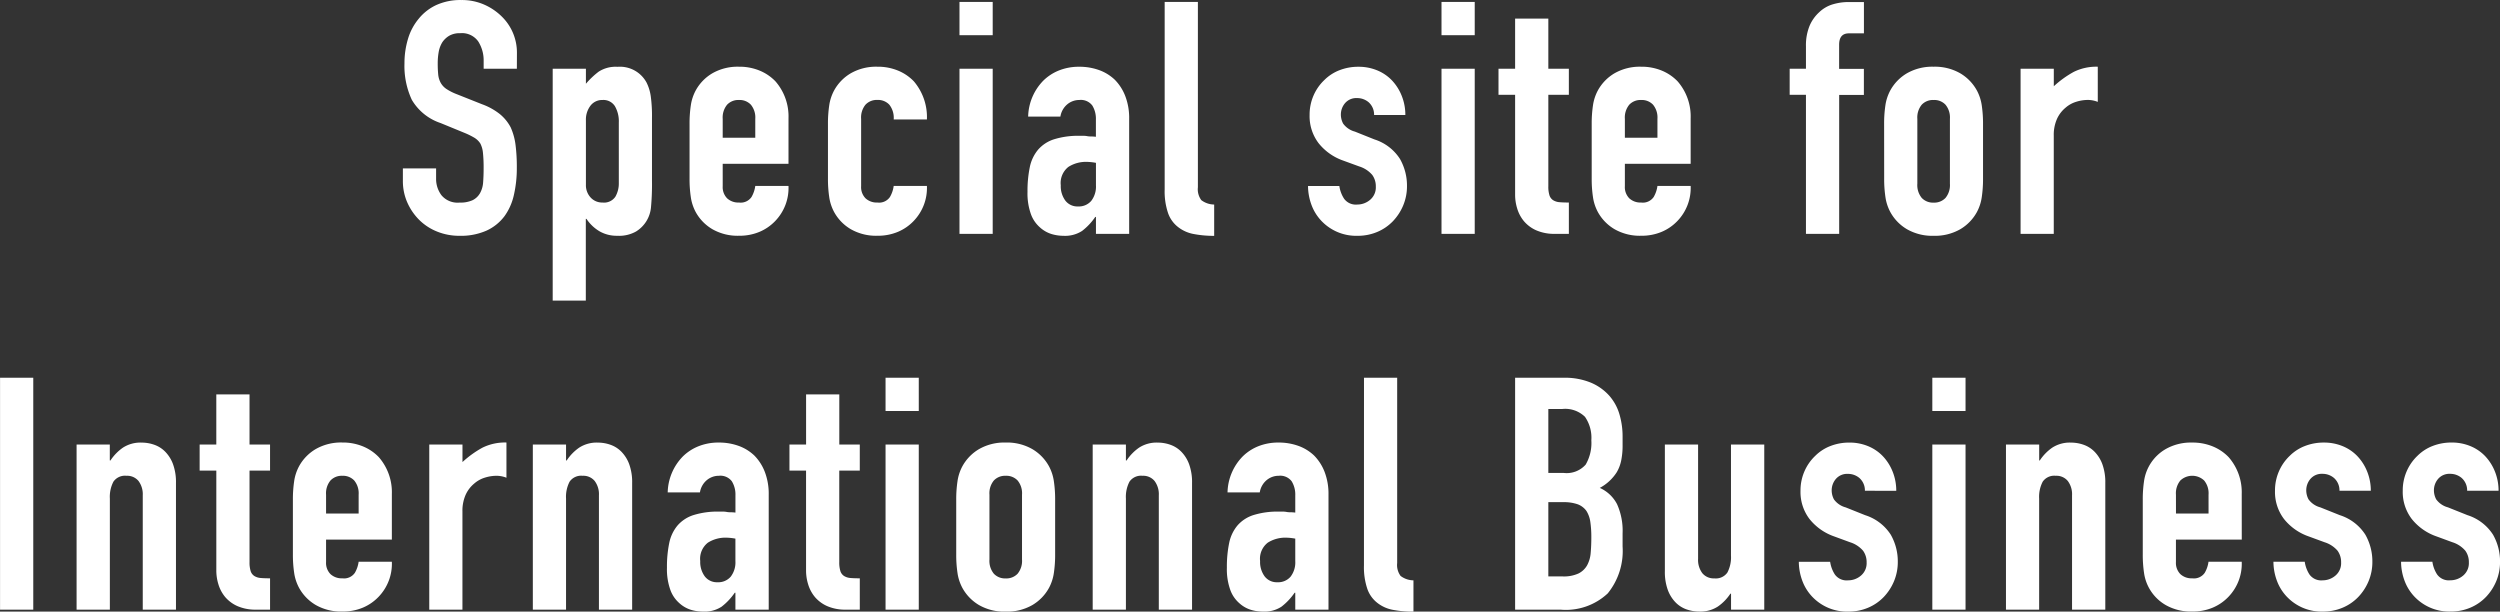 <svg xmlns="http://www.w3.org/2000/svg" width="199.576" height="48.824" viewBox="0 0 199.576 48.824"><rect x="0" y="0" width="199.576" height="48.824" fill="#333333" stroke="none"/><path d="M-58.175-13.182h-2.652v-.6a2.832,2.832,0,0,0-.429-1.573,1.587,1.587,0,0,0-1.443-.663,1.668,1.668,0,0,0-.884.208,1.743,1.743,0,0,0-.546.52,2.2,2.2,0,0,0-.286.767,5.008,5.008,0,0,0-.078.9,8.79,8.79,0,0,0,.039.91,1.727,1.727,0,0,0,.195.65,1.446,1.446,0,0,0,.455.494,4.18,4.18,0,0,0,.819.416l2.028.806a5.028,5.028,0,0,1,1.43.793A3.428,3.428,0,0,1-58.669-8.5a4.922,4.922,0,0,1,.39,1.417,14.023,14.023,0,0,1,.1,1.807,9.528,9.528,0,0,1-.234,2.171,4.573,4.573,0,0,1-.754,1.7A3.743,3.743,0,0,1-60.593-.26a5.044,5.044,0,0,1-2.158.416,4.721,4.721,0,0,1-1.794-.338,4.267,4.267,0,0,1-1.43-.936,4.555,4.555,0,0,1-.949-1.391,4.224,4.224,0,0,1-.351-1.729v-.988h2.652v.832a2.166,2.166,0,0,0,.429,1.313,1.671,1.671,0,0,0,1.443.585A2.327,2.327,0,0,0-61.7-2.691a1.4,1.4,0,0,0,.585-.559,2.053,2.053,0,0,0,.247-.871q.039-.507.039-1.131a11.208,11.208,0,0,0-.052-1.2,2.058,2.058,0,0,0-.208-.754,1.462,1.462,0,0,0-.481-.468,6.164,6.164,0,0,0-.793-.39l-1.9-.78a4.2,4.2,0,0,1-2.3-1.859,6.4,6.4,0,0,1-.585-2.9,6.725,6.725,0,0,1,.286-1.976A4.5,4.5,0,0,1-66-17.186a3.932,3.932,0,0,1,1.391-1.079,4.643,4.643,0,0,1,2.015-.4,4.4,4.4,0,0,1,1.807.364,4.655,4.655,0,0,1,1.417.962,4.017,4.017,0,0,1,1.2,2.86Zm2.86,18.512V-13.182h2.652v1.2a6.525,6.525,0,0,1,1.014-.962,2.483,2.483,0,0,1,1.508-.39,2.412,2.412,0,0,1,2.314,1.248A3.525,3.525,0,0,1-47.489-11a11.534,11.534,0,0,1,.1,1.742v5.018a19.872,19.872,0,0,1-.078,2.106,2.529,2.529,0,0,1-1.2,1.95,2.776,2.776,0,0,1-1.508.338,2.742,2.742,0,0,1-1.391-.351,3.207,3.207,0,0,1-1.053-1h-.052V5.33Zm5.278-14.222a2.406,2.406,0,0,0-.312-1.3,1.083,1.083,0,0,0-.988-.494,1.171,1.171,0,0,0-.962.455,1.836,1.836,0,0,0-.364,1.183v5.122A1.444,1.444,0,0,0-52.286-2.9a1.244,1.244,0,0,0,.949.4,1.086,1.086,0,0,0,1.027-.468,2.128,2.128,0,0,0,.273-1.092Zm13.546,3.3h-5.252V-3.8a1.273,1.273,0,0,0,.351.962,1.311,1.311,0,0,0,.949.338,1.045,1.045,0,0,0,1-.442,2.378,2.378,0,0,0,.3-.884h2.652a3.8,3.8,0,0,1-1.066,2.808,3.73,3.73,0,0,1-1.248.858,4.12,4.12,0,0,1-1.638.312,4.064,4.064,0,0,1-2.119-.52A3.584,3.584,0,0,1-43.9-1.742a3.6,3.6,0,0,1-.39-1.2,9.777,9.777,0,0,1-.1-1.482V-8.762a9.777,9.777,0,0,1,.1-1.482,3.6,3.6,0,0,1,.39-1.2,3.584,3.584,0,0,1,1.339-1.378,4.064,4.064,0,0,1,2.119-.52,4.215,4.215,0,0,1,1.651.312,3.7,3.7,0,0,1,1.261.858,4.259,4.259,0,0,1,1.04,2.938Zm-5.252-2.08h2.6V-9.178a1.608,1.608,0,0,0-.351-1.131,1.234,1.234,0,0,0-.949-.377,1.234,1.234,0,0,0-.949.377,1.608,1.608,0,0,0-.351,1.131ZM-30.693-3.8a1.273,1.273,0,0,0,.351.962,1.311,1.311,0,0,0,.949.338,1.045,1.045,0,0,0,1-.442,2.378,2.378,0,0,0,.3-.884h2.652a3.8,3.8,0,0,1-1.066,2.808,3.73,3.73,0,0,1-1.248.858,4.12,4.12,0,0,1-1.638.312,4.064,4.064,0,0,1-2.119-.52,3.584,3.584,0,0,1-1.339-1.378,3.6,3.6,0,0,1-.39-1.2,9.777,9.777,0,0,1-.1-1.482V-8.762a9.777,9.777,0,0,1,.1-1.482,3.6,3.6,0,0,1,.39-1.2,3.584,3.584,0,0,1,1.339-1.378,4.064,4.064,0,0,1,2.119-.52,4.215,4.215,0,0,1,1.651.312,3.7,3.7,0,0,1,1.261.858,4.408,4.408,0,0,1,1.04,3.042h-2.652a1.693,1.693,0,0,0-.351-1.183,1.234,1.234,0,0,0-.949-.377,1.234,1.234,0,0,0-.949.377,1.608,1.608,0,0,0-.351,1.131ZM-22.841,0V-13.182h2.652V0Zm0-15.86v-2.652h2.652v2.652ZM-11.947,0V-1.352H-12A4.891,4.891,0,0,1-13.052-.234a2.494,2.494,0,0,1-1.495.39A3.318,3.318,0,0,1-15.5.013a2.459,2.459,0,0,1-.923-.533,2.542,2.542,0,0,1-.715-1.053,4.9,4.9,0,0,1-.273-1.781,9.4,9.4,0,0,1,.182-1.963,3.134,3.134,0,0,1,.676-1.417,2.827,2.827,0,0,1,1.274-.819,6.508,6.508,0,0,1,2.054-.273h.286a1.461,1.461,0,0,1,.286.026,1.615,1.615,0,0,0,.312.026,3.154,3.154,0,0,1,.39.026V-9.126a2.02,2.02,0,0,0-.286-1.118,1.144,1.144,0,0,0-1.04-.442,1.5,1.5,0,0,0-.949.338,1.6,1.6,0,0,0-.559.988h-2.574a4.239,4.239,0,0,1,1.2-2.86,3.764,3.764,0,0,1,1.248-.819,4.276,4.276,0,0,1,1.638-.3,4.6,4.6,0,0,1,1.56.26,3.562,3.562,0,0,1,1.274.78A3.812,3.812,0,0,1-9.607-11a4.88,4.88,0,0,1,.312,1.82V0Zm0-5.668a4.352,4.352,0,0,0-.728-.078,2.608,2.608,0,0,0-1.469.4,1.629,1.629,0,0,0-.611,1.469,1.934,1.934,0,0,0,.364,1.222,1.212,1.212,0,0,0,1.014.468,1.309,1.309,0,0,0,1.053-.442,1.867,1.867,0,0,0,.377-1.248Zm5.486-12.844h2.652V-3.718a1.459,1.459,0,0,0,.273,1.027,1.721,1.721,0,0,0,1.027.351v2.5A8.537,8.537,0,0,1-4.147.013,2.837,2.837,0,0,1-5.395-.546a2.415,2.415,0,0,1-.793-1.105,5.388,5.388,0,0,1-.273-1.885ZM10.257-9.49A1.319,1.319,0,0,0,9.828-10.5a1.4,1.4,0,0,0-.923-.338,1.186,1.186,0,0,0-.962.4,1.4,1.4,0,0,0-.338.923,1.537,1.537,0,0,0,.182.715,1.694,1.694,0,0,0,.936.637l1.56.624a3.784,3.784,0,0,1,2.041,1.56,4.308,4.308,0,0,1,.559,2.158,3.969,3.969,0,0,1-.3,1.547,4.11,4.11,0,0,1-.819,1.261,3.73,3.73,0,0,1-1.248.858A3.984,3.984,0,0,1,8.931.156a3.823,3.823,0,0,1-2.7-1.014,3.723,3.723,0,0,1-.884-1.235,4.416,4.416,0,0,1-.364-1.729h2.5a2.526,2.526,0,0,0,.377,1.014,1.152,1.152,0,0,0,1.053.468,1.567,1.567,0,0,0,1.027-.377,1.292,1.292,0,0,0,.455-1.053,1.539,1.539,0,0,0-.286-.936,2.251,2.251,0,0,0-1.04-.676L7.787-5.85A4.339,4.339,0,0,1,5.824-7.241,3.562,3.562,0,0,1,5.109-9.49a3.825,3.825,0,0,1,.312-1.547,3.764,3.764,0,0,1,.858-1.235A3.5,3.5,0,0,1,7.5-13.065a4.124,4.124,0,0,1,1.508-.273,3.861,3.861,0,0,1,1.495.286,3.417,3.417,0,0,1,1.183.806,3.844,3.844,0,0,1,.78,1.235,4.057,4.057,0,0,1,.286,1.521ZM15.639,0V-13.182h2.652V0Zm0-15.86v-2.652h2.652v2.652Zm5.876,2.678v-4h2.652v4h1.638v2.08H24.167V-3.8a2.292,2.292,0,0,0,.091.728.723.723,0,0,0,.3.39,1.128,1.128,0,0,0,.507.156q.3.026.741.026V0H24.713a3.582,3.582,0,0,1-1.521-.286,2.743,2.743,0,0,1-.975-.728,2.86,2.86,0,0,1-.533-1,3.723,3.723,0,0,1-.169-1.079V-11.1H20.189v-2.08ZM35.529-5.59H30.277V-3.8a1.273,1.273,0,0,0,.351.962,1.311,1.311,0,0,0,.949.338,1.045,1.045,0,0,0,1-.442,2.378,2.378,0,0,0,.3-.884h2.652a3.8,3.8,0,0,1-1.066,2.808,3.73,3.73,0,0,1-1.248.858,4.12,4.12,0,0,1-1.638.312,4.064,4.064,0,0,1-2.119-.52,3.584,3.584,0,0,1-1.339-1.378,3.6,3.6,0,0,1-.39-1.2,9.777,9.777,0,0,1-.1-1.482V-8.762a9.777,9.777,0,0,1,.1-1.482,3.6,3.6,0,0,1,.39-1.2,3.584,3.584,0,0,1,1.339-1.378,4.064,4.064,0,0,1,2.119-.52,4.215,4.215,0,0,1,1.651.312,3.7,3.7,0,0,1,1.261.858,4.259,4.259,0,0,1,1.04,2.938ZM30.277-7.67h2.6V-9.178a1.608,1.608,0,0,0-.351-1.131,1.234,1.234,0,0,0-.949-.377,1.234,1.234,0,0,0-.949.377,1.608,1.608,0,0,0-.351,1.131ZM44.733,0V-11.1h-1.3v-2.08h1.3v-1.794a4.1,4.1,0,0,1,.286-1.625,3.112,3.112,0,0,1,.78-1.1,2.656,2.656,0,0,1,1.079-.624,4.394,4.394,0,0,1,1.261-.182h1.222v2.5h-1.2q-.78,0-.78.91v1.924h1.976v2.08H47.385V0Zm6.24-8.762a9.777,9.777,0,0,1,.1-1.482,3.6,3.6,0,0,1,.39-1.2,3.584,3.584,0,0,1,1.339-1.378,4.064,4.064,0,0,1,2.119-.52,4.064,4.064,0,0,1,2.119.52,3.584,3.584,0,0,1,1.339,1.378,3.6,3.6,0,0,1,.39,1.2,9.777,9.777,0,0,1,.1,1.482V-4.42a9.777,9.777,0,0,1-.1,1.482,3.6,3.6,0,0,1-.39,1.2A3.584,3.584,0,0,1,57.044-.364a4.064,4.064,0,0,1-2.119.52,4.064,4.064,0,0,1-2.119-.52,3.584,3.584,0,0,1-1.339-1.378,3.6,3.6,0,0,1-.39-1.2,9.777,9.777,0,0,1-.1-1.482ZM53.625-4a1.608,1.608,0,0,0,.351,1.131,1.234,1.234,0,0,0,.949.377,1.234,1.234,0,0,0,.949-.377A1.608,1.608,0,0,0,56.225-4V-9.178a1.608,1.608,0,0,0-.351-1.131,1.234,1.234,0,0,0-.949-.377,1.234,1.234,0,0,0-.949.377,1.608,1.608,0,0,0-.351,1.131Zm8.242,4V-13.182h2.652v1.4a8.048,8.048,0,0,1,1.586-1.144,4.049,4.049,0,0,1,1.924-.416v2.808a2.151,2.151,0,0,0-.806-.156,3.159,3.159,0,0,0-.9.143,2.332,2.332,0,0,0-.871.481,2.5,2.5,0,0,0-.676.884,3.134,3.134,0,0,0-.26,1.352V0Zm-161.3,30V11.488h2.652V30Zm6.11,0V16.818h2.652v1.274h.052a3.77,3.77,0,0,1,1-1.027,2.579,2.579,0,0,1,1.5-.4,3.036,3.036,0,0,1,.988.169,2.287,2.287,0,0,1,.884.559,2.816,2.816,0,0,1,.624,1,4.2,4.2,0,0,1,.234,1.5V30h-2.652V20.874a1.764,1.764,0,0,0-.338-1.144,1.169,1.169,0,0,0-.962-.416,1.119,1.119,0,0,0-1.04.468,2.615,2.615,0,0,0-.286,1.352V30Zm11.154-13.182v-4h2.652v4h1.638V18.9h-1.638V26.2a2.292,2.292,0,0,0,.091.728.723.723,0,0,0,.3.39,1.128,1.128,0,0,0,.507.156q.3.026.741.026V30h-1.092a3.582,3.582,0,0,1-1.521-.286,2.743,2.743,0,0,1-.975-.728,2.86,2.86,0,0,1-.533-1,3.723,3.723,0,0,1-.169-1.079V18.9H-83.5v-2.08Zm14.014,7.592h-5.252V26.2a1.273,1.273,0,0,0,.351.962,1.311,1.311,0,0,0,.949.338,1.045,1.045,0,0,0,1-.442,2.378,2.378,0,0,0,.3-.884h2.652a3.8,3.8,0,0,1-1.066,2.808,3.73,3.73,0,0,1-1.248.858,4.12,4.12,0,0,1-1.638.312,4.064,4.064,0,0,1-2.119-.52,3.584,3.584,0,0,1-1.339-1.378,3.6,3.6,0,0,1-.39-1.2,9.778,9.778,0,0,1-.1-1.482V21.238a9.778,9.778,0,0,1,.1-1.482,3.6,3.6,0,0,1,.39-1.2,3.584,3.584,0,0,1,1.339-1.378,4.064,4.064,0,0,1,2.119-.52,4.215,4.215,0,0,1,1.651.312,3.7,3.7,0,0,1,1.261.858,4.259,4.259,0,0,1,1.04,2.938Zm-5.252-2.08h2.6V20.822a1.608,1.608,0,0,0-.351-1.131,1.234,1.234,0,0,0-.949-.377,1.234,1.234,0,0,0-.949.377,1.608,1.608,0,0,0-.351,1.131ZM-65.169,30V16.818h2.652v1.4a8.048,8.048,0,0,1,1.586-1.144,4.049,4.049,0,0,1,1.924-.416V19.47a2.151,2.151,0,0,0-.806-.156,3.159,3.159,0,0,0-.9.143,2.332,2.332,0,0,0-.871.481,2.5,2.5,0,0,0-.676.884,3.134,3.134,0,0,0-.26,1.352V30Zm8.268,0V16.818h2.652v1.274h.052a3.769,3.769,0,0,1,1-1.027,2.579,2.579,0,0,1,1.495-.4,3.036,3.036,0,0,1,.988.169,2.287,2.287,0,0,1,.884.559,2.816,2.816,0,0,1,.624,1,4.2,4.2,0,0,1,.234,1.5V30h-2.652V20.874a1.764,1.764,0,0,0-.338-1.144,1.169,1.169,0,0,0-.962-.416,1.119,1.119,0,0,0-1.04.468,2.615,2.615,0,0,0-.286,1.352V30Zm16.172,0V28.648h-.052a4.891,4.891,0,0,1-1.053,1.118,2.494,2.494,0,0,1-1.5.39,3.318,3.318,0,0,1-.949-.143,2.459,2.459,0,0,1-.923-.533,2.542,2.542,0,0,1-.715-1.053,4.9,4.9,0,0,1-.273-1.781,9.4,9.4,0,0,1,.182-1.963,3.134,3.134,0,0,1,.676-1.417,2.827,2.827,0,0,1,1.274-.819A6.508,6.508,0,0,1-42,22.174h.286a1.461,1.461,0,0,1,.286.026,1.615,1.615,0,0,0,.312.026,3.154,3.154,0,0,1,.39.026V20.874a2.02,2.02,0,0,0-.286-1.118,1.144,1.144,0,0,0-1.04-.442,1.5,1.5,0,0,0-.949.338,1.6,1.6,0,0,0-.559.988h-2.574a4.239,4.239,0,0,1,1.2-2.86,3.764,3.764,0,0,1,1.248-.819,4.276,4.276,0,0,1,1.638-.3,4.6,4.6,0,0,1,1.56.26,3.562,3.562,0,0,1,1.274.78,3.812,3.812,0,0,1,.832,1.3,4.881,4.881,0,0,1,.312,1.82V30Zm0-5.668a4.352,4.352,0,0,0-.728-.078,2.608,2.608,0,0,0-1.469.4,1.629,1.629,0,0,0-.611,1.469,1.934,1.934,0,0,0,.364,1.222,1.212,1.212,0,0,0,1.014.468,1.309,1.309,0,0,0,1.053-.442,1.867,1.867,0,0,0,.377-1.248Zm5.642-7.514v-4h2.652v4H-30.8V18.9h-1.638V26.2a2.292,2.292,0,0,0,.091.728.723.723,0,0,0,.3.39,1.128,1.128,0,0,0,.507.156q.3.026.741.026V30h-1.092a3.582,3.582,0,0,1-1.521-.286,2.743,2.743,0,0,1-.975-.728,2.86,2.86,0,0,1-.533-1,3.723,3.723,0,0,1-.169-1.079V18.9h-1.326v-2.08ZM-28.743,30V16.818h2.652V30Zm0-15.86V11.488h2.652V14.14Zm5.642,7.1a9.777,9.777,0,0,1,.1-1.482,3.6,3.6,0,0,1,.39-1.2,3.584,3.584,0,0,1,1.339-1.378,4.064,4.064,0,0,1,2.119-.52,4.064,4.064,0,0,1,2.119.52,3.584,3.584,0,0,1,1.339,1.378,3.6,3.6,0,0,1,.39,1.2,9.777,9.777,0,0,1,.1,1.482V25.58a9.777,9.777,0,0,1-.1,1.482,3.6,3.6,0,0,1-.39,1.2,3.584,3.584,0,0,1-1.339,1.378,4.064,4.064,0,0,1-2.119.52,4.064,4.064,0,0,1-2.119-.52,3.584,3.584,0,0,1-1.339-1.378,3.6,3.6,0,0,1-.39-1.2,9.777,9.777,0,0,1-.1-1.482ZM-20.449,26a1.608,1.608,0,0,0,.351,1.131,1.234,1.234,0,0,0,.949.377,1.234,1.234,0,0,0,.949-.377A1.608,1.608,0,0,0-17.849,26V20.822a1.608,1.608,0,0,0-.351-1.131,1.234,1.234,0,0,0-.949-.377,1.234,1.234,0,0,0-.949.377,1.608,1.608,0,0,0-.351,1.131Zm8.242,4V16.818h2.652v1.274H-9.5a3.769,3.769,0,0,1,1-1.027,2.579,2.579,0,0,1,1.495-.4,3.036,3.036,0,0,1,.988.169,2.287,2.287,0,0,1,.884.559,2.816,2.816,0,0,1,.624,1,4.2,4.2,0,0,1,.234,1.5V30H-6.929V20.874a1.764,1.764,0,0,0-.338-1.144,1.169,1.169,0,0,0-.962-.416,1.119,1.119,0,0,0-1.04.468,2.615,2.615,0,0,0-.286,1.352V30ZM3.965,30V28.648H3.913A4.891,4.891,0,0,1,2.86,29.766a2.494,2.494,0,0,1-1.495.39,3.318,3.318,0,0,1-.949-.143,2.459,2.459,0,0,1-.923-.533,2.542,2.542,0,0,1-.715-1.053,4.9,4.9,0,0,1-.273-1.781,9.4,9.4,0,0,1,.182-1.963,3.134,3.134,0,0,1,.676-1.417,2.827,2.827,0,0,1,1.274-.819,6.508,6.508,0,0,1,2.054-.273h.286a1.461,1.461,0,0,1,.286.026,1.615,1.615,0,0,0,.312.026,3.154,3.154,0,0,1,.39.026V20.874a2.02,2.02,0,0,0-.286-1.118,1.144,1.144,0,0,0-1.04-.442,1.5,1.5,0,0,0-.949.338,1.6,1.6,0,0,0-.559.988H-1.443a4.239,4.239,0,0,1,1.2-2.86A3.764,3.764,0,0,1,1,16.961a4.276,4.276,0,0,1,1.638-.3,4.6,4.6,0,0,1,1.56.26,3.562,3.562,0,0,1,1.274.78A3.812,3.812,0,0,1,6.305,19a4.881,4.881,0,0,1,.312,1.82V30Zm0-5.668a4.352,4.352,0,0,0-.728-.078,2.608,2.608,0,0,0-1.469.4,1.629,1.629,0,0,0-.611,1.469,1.934,1.934,0,0,0,.364,1.222,1.212,1.212,0,0,0,1.014.468,1.309,1.309,0,0,0,1.053-.442,1.867,1.867,0,0,0,.377-1.248ZM9.451,11.488H12.1V26.282a1.459,1.459,0,0,0,.273,1.027,1.721,1.721,0,0,0,1.027.351v2.5a8.537,8.537,0,0,1-1.638-.143,2.837,2.837,0,0,1-1.248-.559,2.415,2.415,0,0,1-.793-1.105,5.388,5.388,0,0,1-.273-1.885ZM21.515,30V11.488h3.874a5.431,5.431,0,0,1,2.171.39,4.1,4.1,0,0,1,1.469,1.04,3.884,3.884,0,0,1,.819,1.5,6.223,6.223,0,0,1,.247,1.755v.676a5.907,5.907,0,0,1-.117,1.274,3.065,3.065,0,0,1-.351.91,3.648,3.648,0,0,1-1.352,1.248,2.876,2.876,0,0,1,1.378,1.3,5.161,5.161,0,0,1,.442,2.34v1.04A5.376,5.376,0,0,1,28.912,28.7,4.889,4.889,0,0,1,25.129,30Zm2.652-8.58v5.928h1.144a2.8,2.8,0,0,0,1.261-.234,1.614,1.614,0,0,0,.689-.65,2.446,2.446,0,0,0,.286-.988q.052-.572.052-1.248a8.35,8.35,0,0,0-.078-1.222,2.227,2.227,0,0,0-.312-.884,1.5,1.5,0,0,0-.7-.533,3.343,3.343,0,0,0-1.17-.169Zm0-7.436v5.1h1.2a2.026,2.026,0,0,0,1.781-.663A3.421,3.421,0,0,0,27.6,16.48a2.924,2.924,0,0,0-.507-1.872,2.257,2.257,0,0,0-1.833-.624Zm17.238,2.834V30H38.753V28.726H38.7a3.769,3.769,0,0,1-1,1.027,2.579,2.579,0,0,1-1.5.4,3.036,3.036,0,0,1-.988-.169,2.287,2.287,0,0,1-.884-.559,2.816,2.816,0,0,1-.624-1,4.2,4.2,0,0,1-.234-1.5V16.818h2.652v9.126a1.764,1.764,0,0,0,.338,1.144,1.169,1.169,0,0,0,.962.416,1.119,1.119,0,0,0,1.04-.468,2.615,2.615,0,0,0,.286-1.352V16.818Zm8.034,3.692A1.319,1.319,0,0,0,49.01,19.5a1.4,1.4,0,0,0-.923-.338,1.186,1.186,0,0,0-.962.4,1.4,1.4,0,0,0-.338.923,1.537,1.537,0,0,0,.182.715,1.694,1.694,0,0,0,.936.637l1.56.624a3.784,3.784,0,0,1,2.041,1.56,4.308,4.308,0,0,1,.559,2.158,3.969,3.969,0,0,1-.3,1.547,4.11,4.11,0,0,1-.819,1.261,3.73,3.73,0,0,1-1.248.858,3.984,3.984,0,0,1-1.586.312,3.823,3.823,0,0,1-2.7-1.014,3.723,3.723,0,0,1-.884-1.235,4.416,4.416,0,0,1-.364-1.729h2.5a2.527,2.527,0,0,0,.377,1.014,1.152,1.152,0,0,0,1.053.468,1.567,1.567,0,0,0,1.027-.377,1.292,1.292,0,0,0,.455-1.053,1.539,1.539,0,0,0-.286-.936,2.251,2.251,0,0,0-1.04-.676l-1.274-.468a4.339,4.339,0,0,1-1.963-1.391,3.562,3.562,0,0,1-.715-2.249,3.825,3.825,0,0,1,.312-1.547,3.764,3.764,0,0,1,.858-1.235,3.5,3.5,0,0,1,1.222-.793,4.124,4.124,0,0,1,1.508-.273,3.861,3.861,0,0,1,1.495.286,3.417,3.417,0,0,1,1.183.806,3.844,3.844,0,0,1,.78,1.235,4.057,4.057,0,0,1,.286,1.521ZM54.821,30V16.818h2.652V30Zm0-15.86V11.488h2.652V14.14ZM60.7,30V16.818h2.652v1.274H63.4a3.769,3.769,0,0,1,1-1.027,2.579,2.579,0,0,1,1.5-.4,3.036,3.036,0,0,1,.988.169,2.287,2.287,0,0,1,.884.559,2.816,2.816,0,0,1,.624,1,4.2,4.2,0,0,1,.234,1.5V30H65.975V20.874a1.764,1.764,0,0,0-.338-1.144,1.169,1.169,0,0,0-.962-.416,1.119,1.119,0,0,0-1.04.468,2.615,2.615,0,0,0-.286,1.352V30Zm18.824-5.59H74.269V26.2a1.273,1.273,0,0,0,.351.962,1.311,1.311,0,0,0,.949.338,1.045,1.045,0,0,0,1-.442,2.378,2.378,0,0,0,.3-.884h2.652a3.8,3.8,0,0,1-1.066,2.808,3.73,3.73,0,0,1-1.248.858,4.12,4.12,0,0,1-1.638.312,4.064,4.064,0,0,1-2.119-.52,3.522,3.522,0,0,1-1.729-2.574,9.778,9.778,0,0,1-.1-1.482V21.238a9.778,9.778,0,0,1,.1-1.482,3.522,3.522,0,0,1,1.729-2.574,4.064,4.064,0,0,1,2.119-.52,4.215,4.215,0,0,1,1.651.312,3.7,3.7,0,0,1,1.261.858,4.259,4.259,0,0,1,1.04,2.938Zm-5.252-2.08h2.6V20.822a1.608,1.608,0,0,0-.351-1.131,1.383,1.383,0,0,0-1.9,0,1.608,1.608,0,0,0-.351,1.131Zm13.052-1.82a1.319,1.319,0,0,0-.429-1.014,1.4,1.4,0,0,0-.923-.338,1.186,1.186,0,0,0-.962.4,1.4,1.4,0,0,0-.338.923,1.537,1.537,0,0,0,.182.715,1.694,1.694,0,0,0,.936.637l1.56.624a3.784,3.784,0,0,1,2.041,1.56,4.308,4.308,0,0,1,.559,2.158,3.969,3.969,0,0,1-.3,1.547,4.11,4.11,0,0,1-.819,1.261,3.73,3.73,0,0,1-1.248.858A3.984,3.984,0,0,1,86,30.156a3.823,3.823,0,0,1-2.7-1.014,3.722,3.722,0,0,1-.884-1.235,4.416,4.416,0,0,1-.364-1.729h2.5a2.526,2.526,0,0,0,.377,1.014,1.152,1.152,0,0,0,1.053.468A1.567,1.567,0,0,0,87,27.283a1.292,1.292,0,0,0,.455-1.053,1.539,1.539,0,0,0-.286-.936,2.251,2.251,0,0,0-1.04-.676l-1.274-.468a4.339,4.339,0,0,1-1.963-1.391,3.562,3.562,0,0,1-.715-2.249,3.825,3.825,0,0,1,.312-1.547,3.764,3.764,0,0,1,.858-1.235,3.5,3.5,0,0,1,1.222-.793,4.124,4.124,0,0,1,1.508-.273,3.861,3.861,0,0,1,1.5.286,3.417,3.417,0,0,1,1.183.806,3.844,3.844,0,0,1,.78,1.235,4.057,4.057,0,0,1,.286,1.521Zm10.192,0a1.319,1.319,0,0,0-.429-1.014,1.4,1.4,0,0,0-.923-.338,1.186,1.186,0,0,0-.962.4,1.4,1.4,0,0,0-.338.923,1.537,1.537,0,0,0,.182.715,1.694,1.694,0,0,0,.936.637l1.56.624a3.784,3.784,0,0,1,2.041,1.56,4.308,4.308,0,0,1,.559,2.158,3.969,3.969,0,0,1-.3,1.547,4.11,4.11,0,0,1-.819,1.261,3.73,3.73,0,0,1-1.248.858,3.984,3.984,0,0,1-1.586.312,3.823,3.823,0,0,1-2.7-1.014,3.722,3.722,0,0,1-.884-1.235,4.416,4.416,0,0,1-.364-1.729h2.5a2.526,2.526,0,0,0,.377,1.014,1.152,1.152,0,0,0,1.053.468,1.567,1.567,0,0,0,1.027-.377,1.292,1.292,0,0,0,.455-1.053,1.539,1.539,0,0,0-.286-.936,2.251,2.251,0,0,0-1.04-.676l-1.274-.468a4.339,4.339,0,0,1-1.963-1.391,3.562,3.562,0,0,1-.715-2.249,3.825,3.825,0,0,1,.312-1.547,3.764,3.764,0,0,1,.858-1.235,3.5,3.5,0,0,1,1.222-.793,4.124,4.124,0,0,1,1.508-.273,3.861,3.861,0,0,1,1.5.286,3.417,3.417,0,0,1,1.183.806,3.844,3.844,0,0,1,.78,1.235,4.057,4.057,0,0,1,.286,1.521Z" transform="translate(99.437 18.668)" fill="#fff"/></svg>